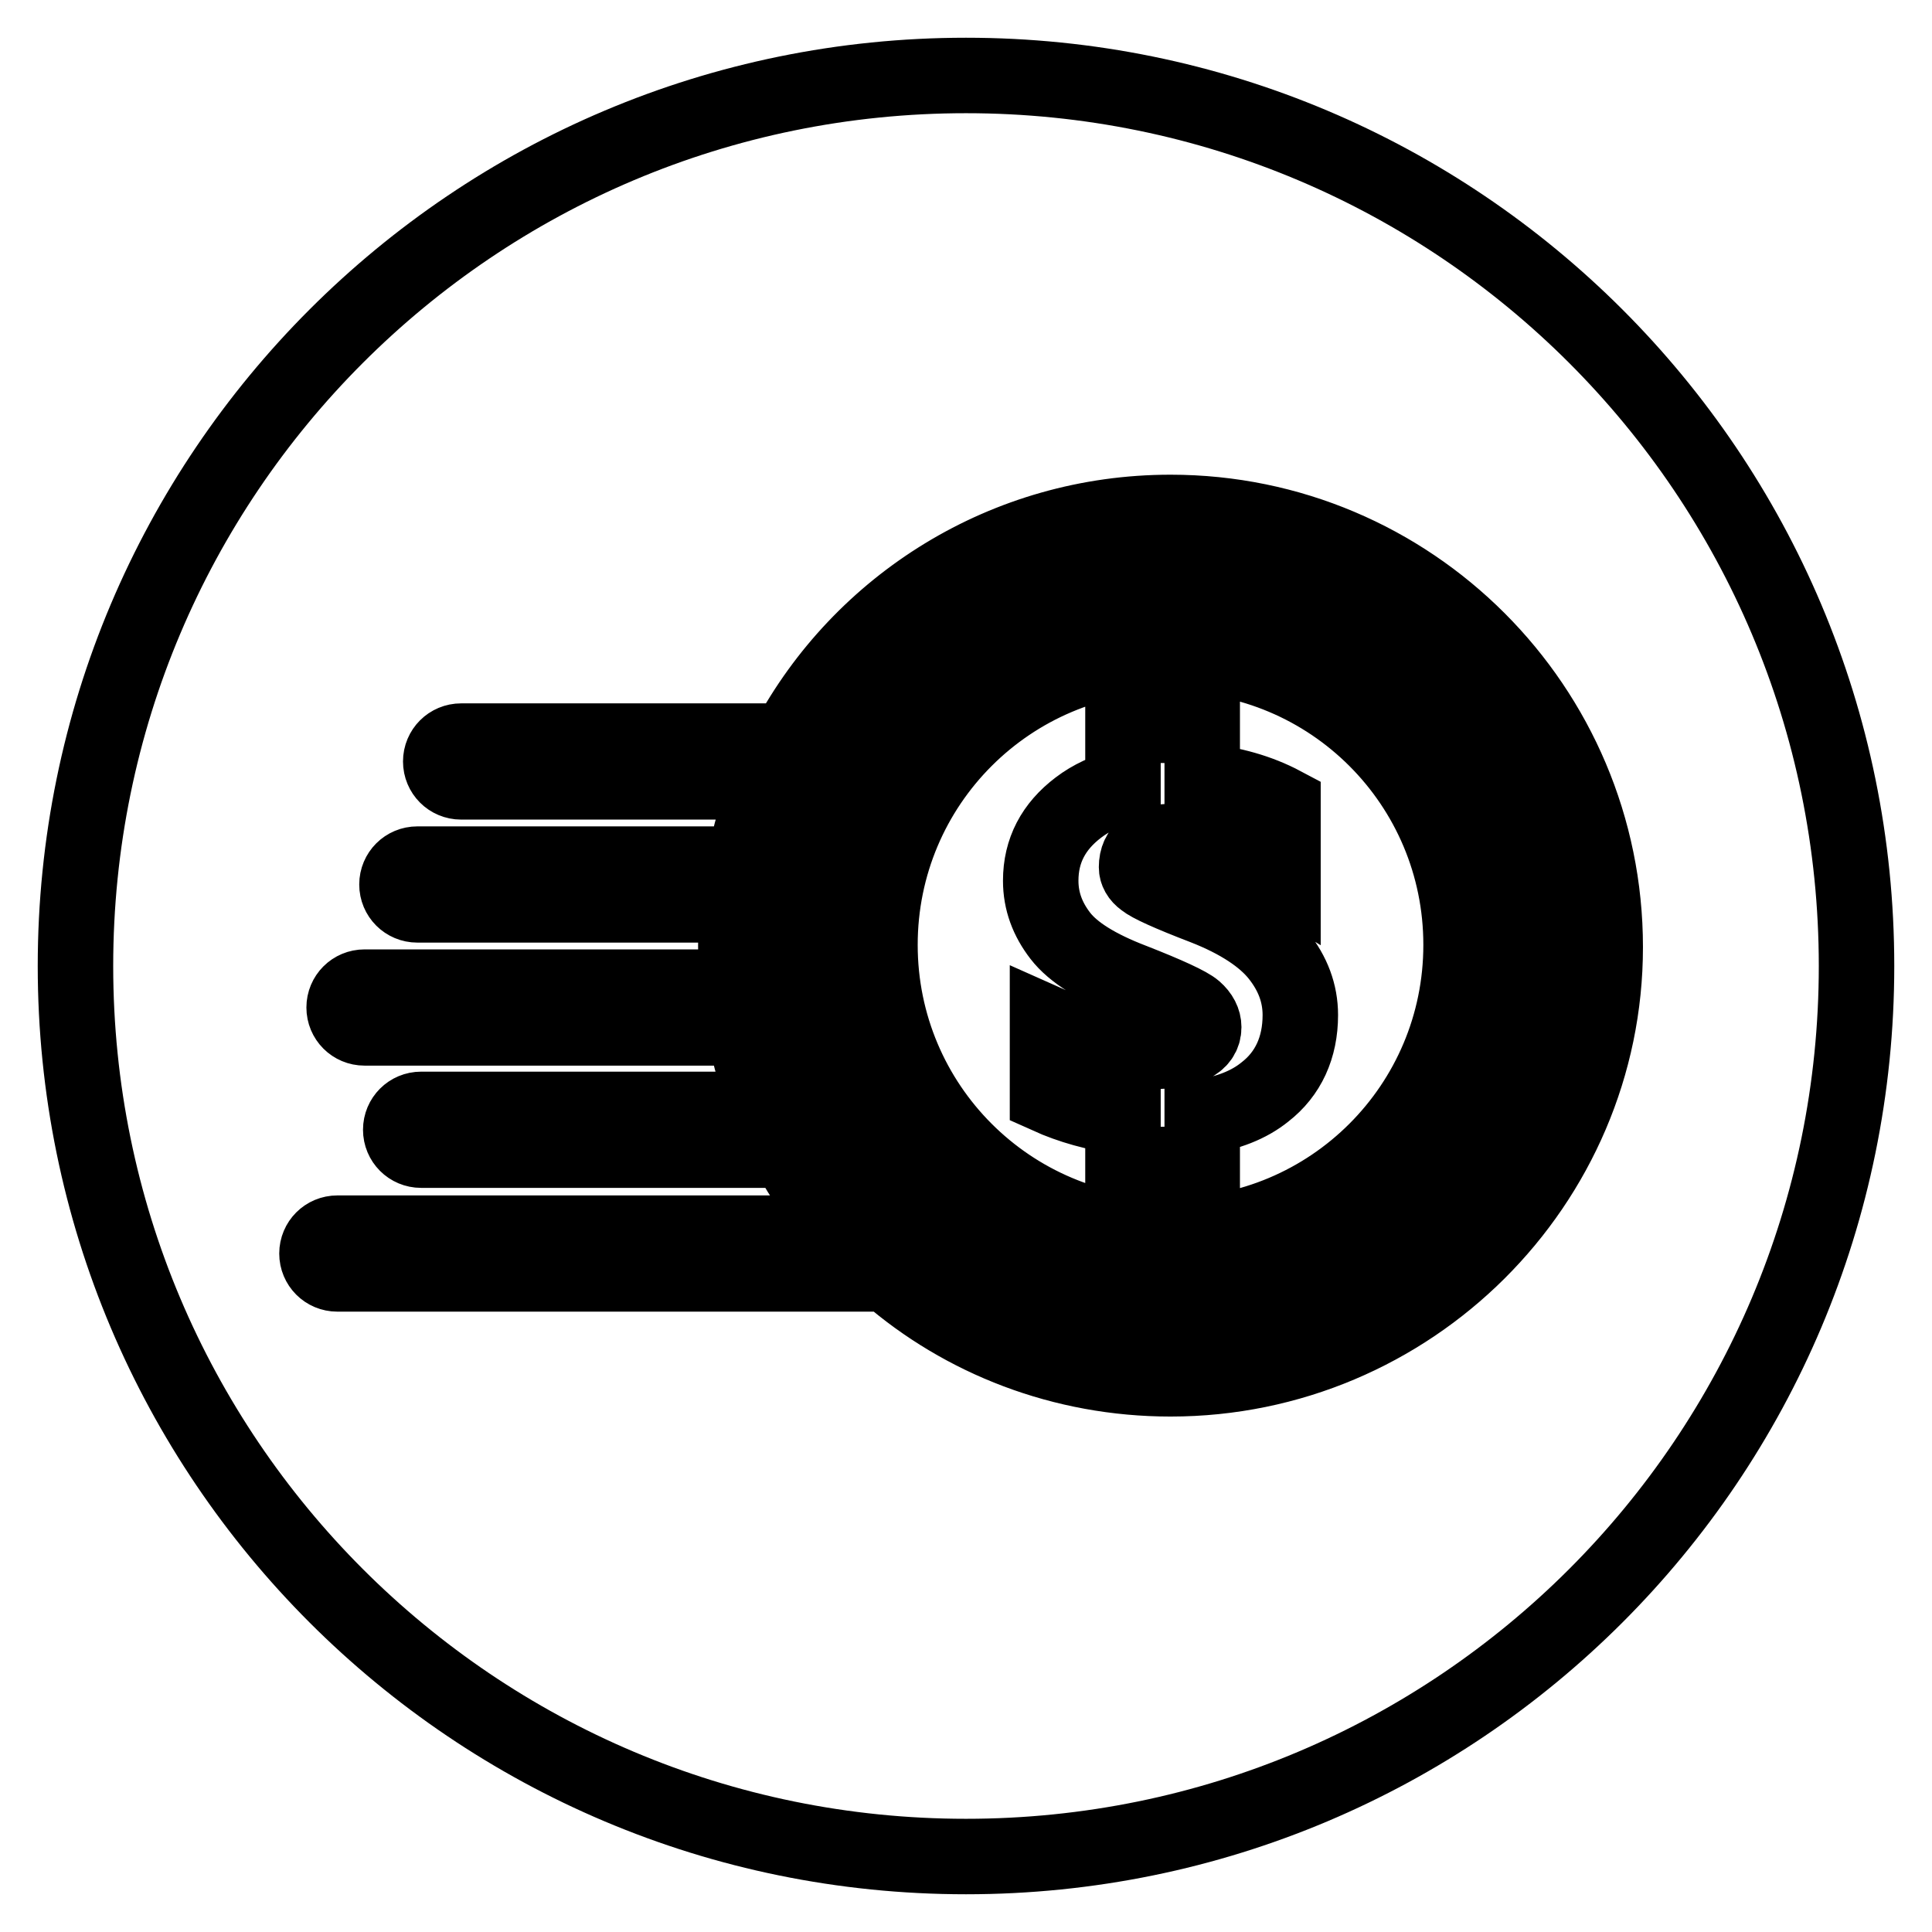 <?xml version="1.0" encoding="utf-8"?>
<!-- Svg Vector Icons : http://www.onlinewebfonts.com/icon -->
<!DOCTYPE svg PUBLIC "-//W3C//DTD SVG 1.1//EN" "http://www.w3.org/Graphics/SVG/1.1/DTD/svg11.dtd">
<svg version="1.1" xmlns="http://www.w3.org/2000/svg" xmlns:xlink="http://www.w3.org/1999/xlink" x="0px" y="0px" viewBox="0 0 256 256" enable-background="new 0 0 256 256" xml:space="preserve">
<g> <path stroke-width="10" fill-opacity="0" stroke="#000000"  d="M155.1,73c-28.8,0-52.1,23.3-52.1,52.1s23.3,52.1,52.1,52.1c28.8,0,52.1-23.3,52.1-52.1 C207.2,96.4,183.9,73,155.1,73z M155.1,169.1c-24.3,0-43.9-19.7-43.9-43.9c0-24.3,19.7-43.9,43.9-43.9c24.3,0,43.9,19.7,43.9,43.9 C199,149.4,179.4,169.1,155.1,169.1z M155.1,86.7c-21.3,0-38.5,17.2-38.5,38.5c0,21.3,17.2,38.5,38.5,38.5 c21.3,0,38.5-17.2,38.5-38.5C193.6,103.9,176.4,86.7,155.1,86.7z M167.6,144.7c-2.1,1.7-4.9,2.8-8.3,3.3v6.3h-10.5V148 c-3.6-0.5-6.9-1.4-10-2.8v-9.6c5.6,2.5,10.3,3.7,14.1,3.7c4.4,0,6.6-1.1,6.6-3.2c0-0.8-0.4-1.6-1.2-2.3c-0.8-0.7-3.6-2-8.2-3.8 c-4.7-1.8-7.9-3.8-9.6-6c-1.7-2.2-2.6-4.6-2.6-7.3c0-4,1.7-7.2,5-9.7c1.7-1.3,3.7-2.2,5.9-2.8v-8.1h10.5v7.4 c3.9,0.4,7.5,1.4,10.7,3.1v9.7c-5.2-3.2-10.1-4.8-14.5-4.8c-3.3,0-4.9,1.1-4.9,3.4c0,0.6,0.3,1.2,1,1.7c0.7,0.6,3.3,1.8,8,3.6 c4.6,1.8,7.9,4,9.8,6.4c1.9,2.4,2.9,5,2.9,7.9C172.3,138.8,170.7,142.3,167.6,144.7z M128,10C62.8,10,10,62.8,10,128 c0,65.2,52.8,118,118,118c65.2,0,118-52.8,118-118C246,62.8,193.2,10,128,10z M155.1,182.7c-14.3,0-27.5-5.2-37.5-13.9H44.7 c-1.5,0-2.7-1.2-2.7-2.7c0-1.5,1.2-2.7,2.7-2.7H112c-3-3.3-5.5-7-7.7-11H55.8c-1.5,0-2.7-1.2-2.7-2.7c0-1.5,1.2-2.7,2.7-2.7h46 c-1.4-3.4-2.5-7-3.2-10.8H48.3c-1.5,0-2.7-1.2-2.7-2.7s1.2-2.7,2.7-2.7h49.5c-0.2-1.8-0.3-3.7-0.3-5.5c0-1.8,0.1-3.6,0.3-5.4H55.3 c-1.5,0-2.7-1.2-2.7-2.7c0-1.5,1.2-2.7,2.7-2.7h43.3c0.7-3.8,1.8-7.4,3.2-10.9H61.1c-1.5,0-2.7-1.2-2.7-2.7c0-1.5,1.2-2.7,2.7-2.7 h43.3c9.7-18.1,28.8-30.3,50.7-30.3c31.8,0,57.6,25.8,57.6,57.6C212.7,156.9,186.9,182.7,155.1,182.7z"/></g>
</svg>